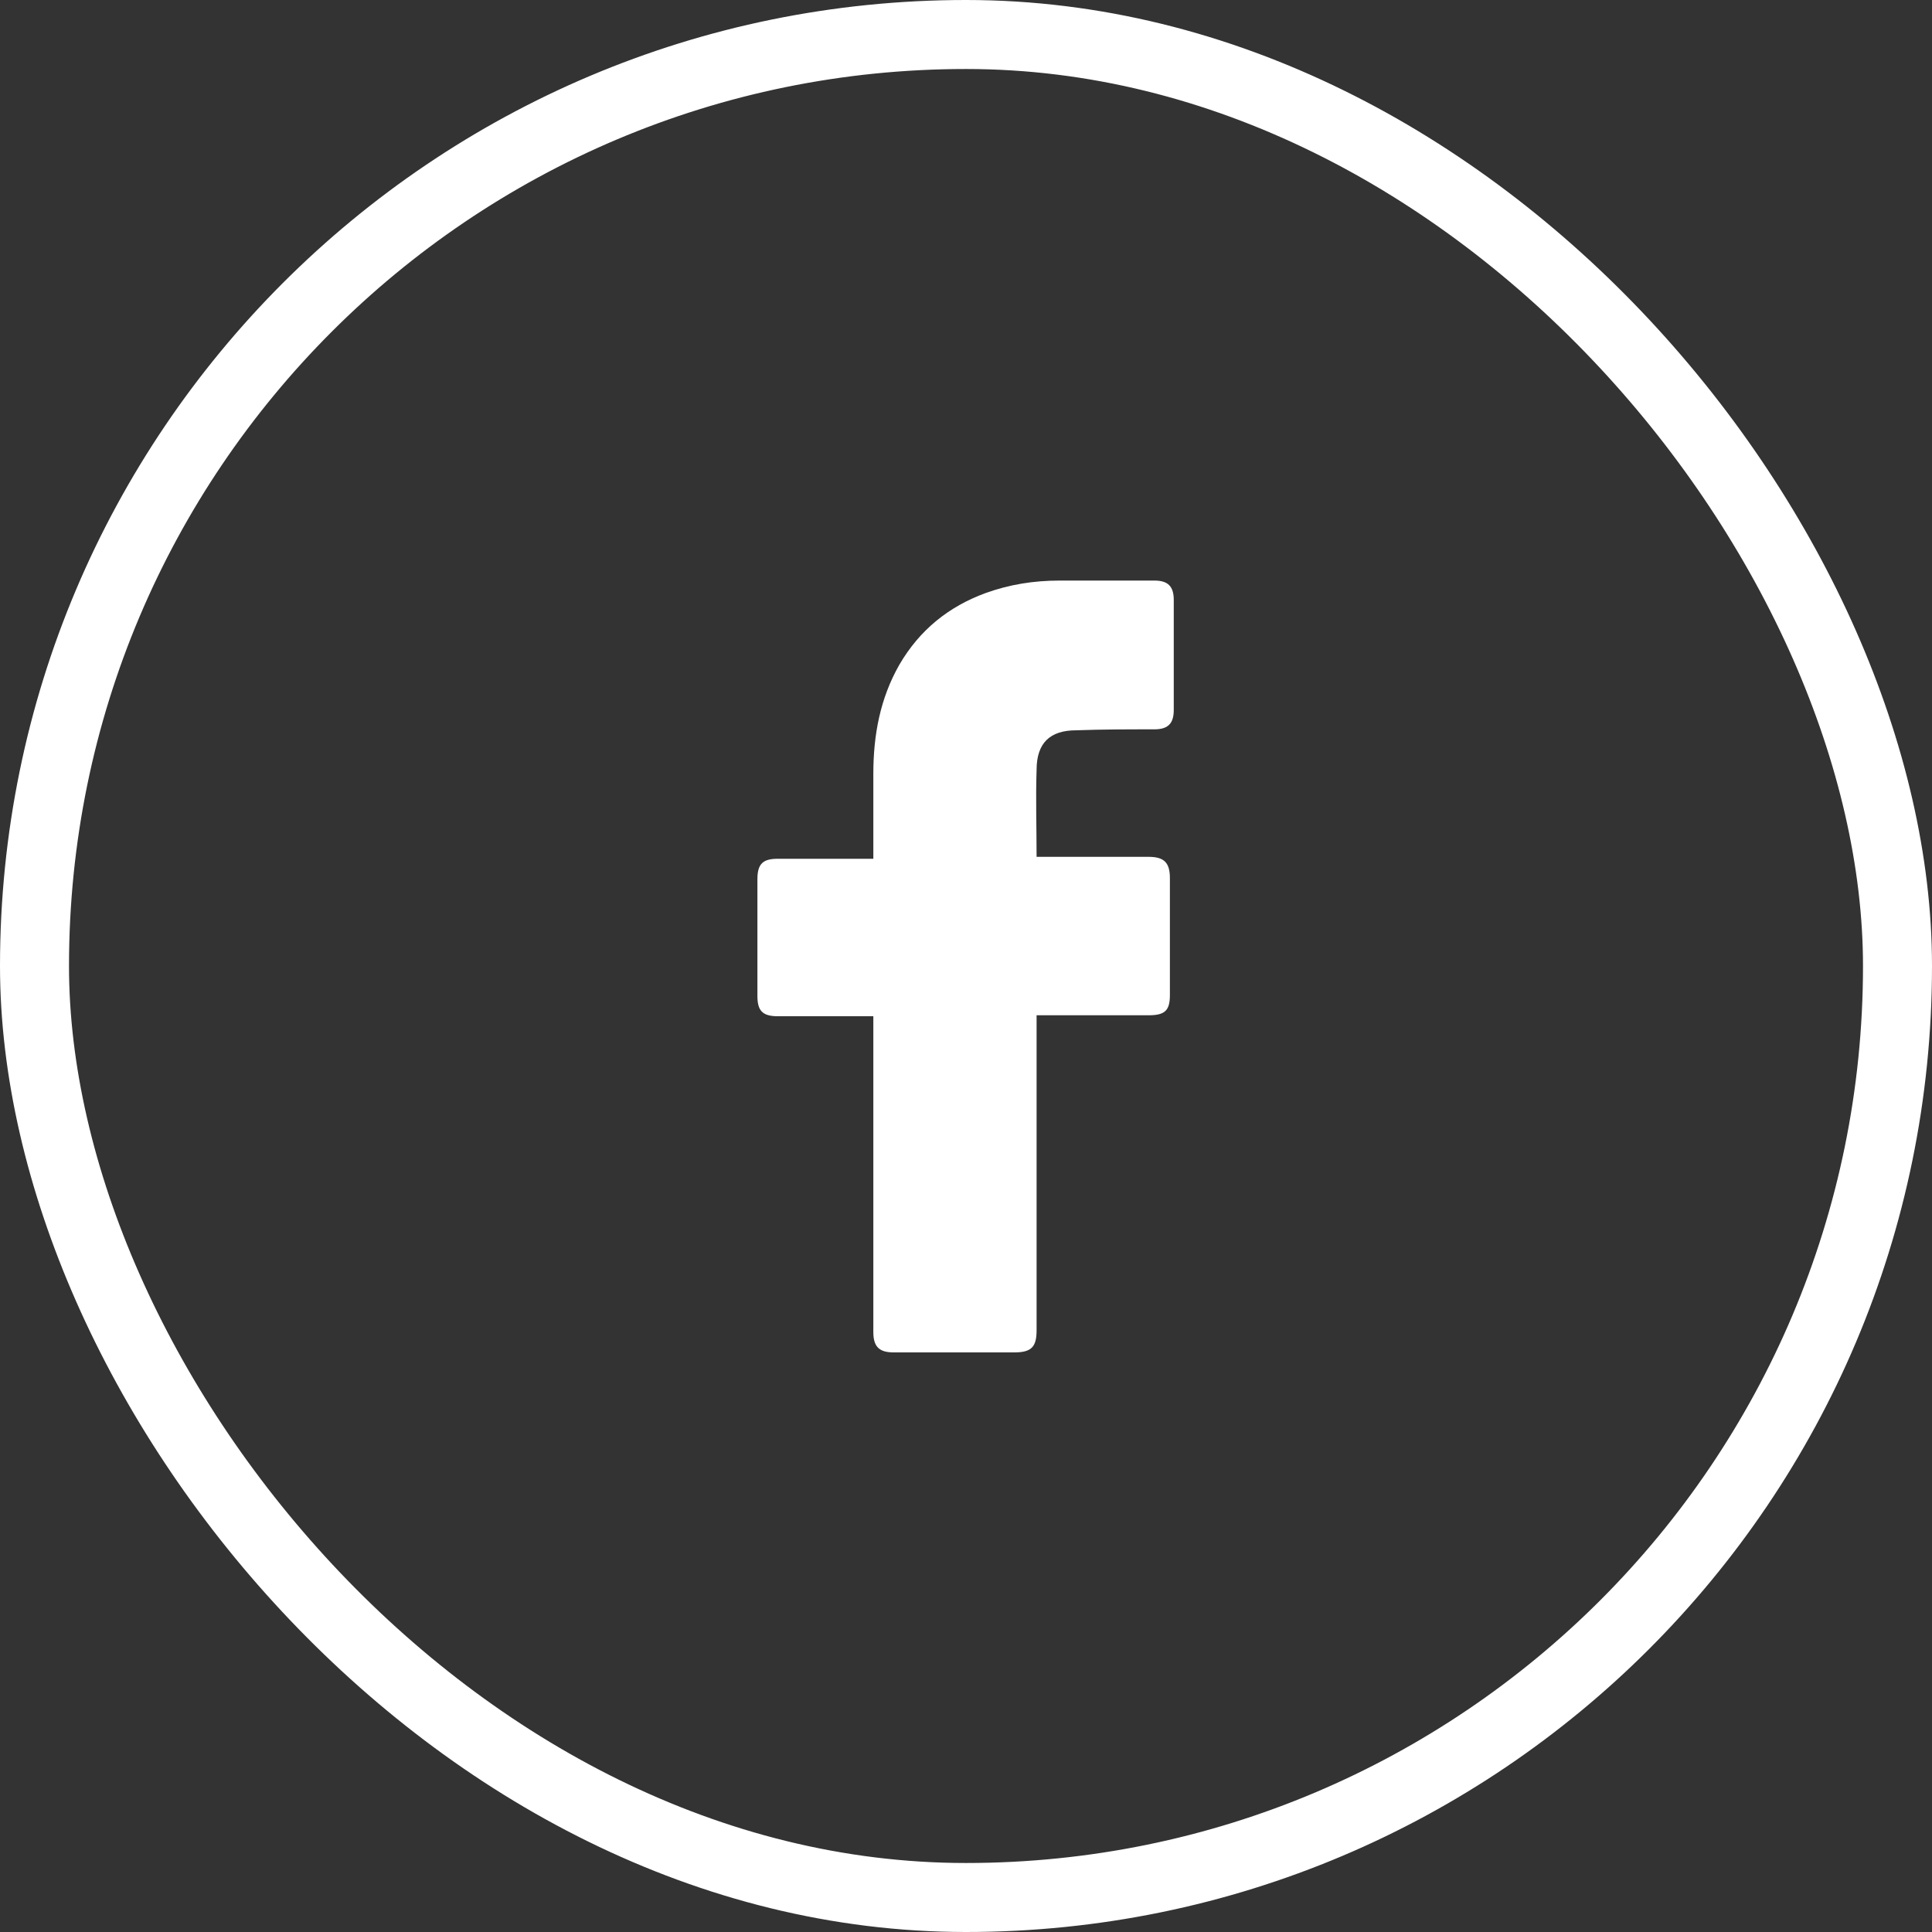 <?xml version="1.0" encoding="UTF-8"?> <svg xmlns="http://www.w3.org/2000/svg" width="28" height="28" viewBox="0 0 28 28" fill="none"><rect x="0" y="0" width="28" height="28" fill="#333333" stroke="none"/><path d="M12.657 14.728C12.615 14.728 11.691 14.728 11.271 14.728C11.047 14.728 10.977 14.644 10.977 14.434C10.977 13.874 10.977 13.3 10.977 12.74C10.977 12.516 11.061 12.446 11.271 12.446H12.657C12.657 12.404 12.657 11.592 12.657 11.214C12.657 10.654 12.755 10.122 13.035 9.632C13.329 9.128 13.749 8.792 14.281 8.596C14.631 8.47 14.981 8.414 15.359 8.414H16.731C16.927 8.414 17.011 8.498 17.011 8.694V10.29C17.011 10.486 16.927 10.57 16.731 10.57C16.353 10.57 15.975 10.57 15.597 10.584C15.219 10.584 15.023 10.766 15.023 11.158C15.009 11.578 15.023 11.984 15.023 12.418H16.647C16.871 12.418 16.955 12.502 16.955 12.726V14.42C16.955 14.644 16.885 14.714 16.647 14.714C16.143 14.714 15.065 14.714 15.023 14.714V19.278C15.023 19.516 14.953 19.6 14.701 19.6C14.113 19.6 13.539 19.6 12.951 19.6C12.741 19.6 12.657 19.516 12.657 19.306C12.657 17.836 12.657 14.77 12.657 14.728Z" fill="white"></path><rect x="0.5" y="0.5" width="27" height="27" rx="13.5" stroke="white"></rect></svg> 
